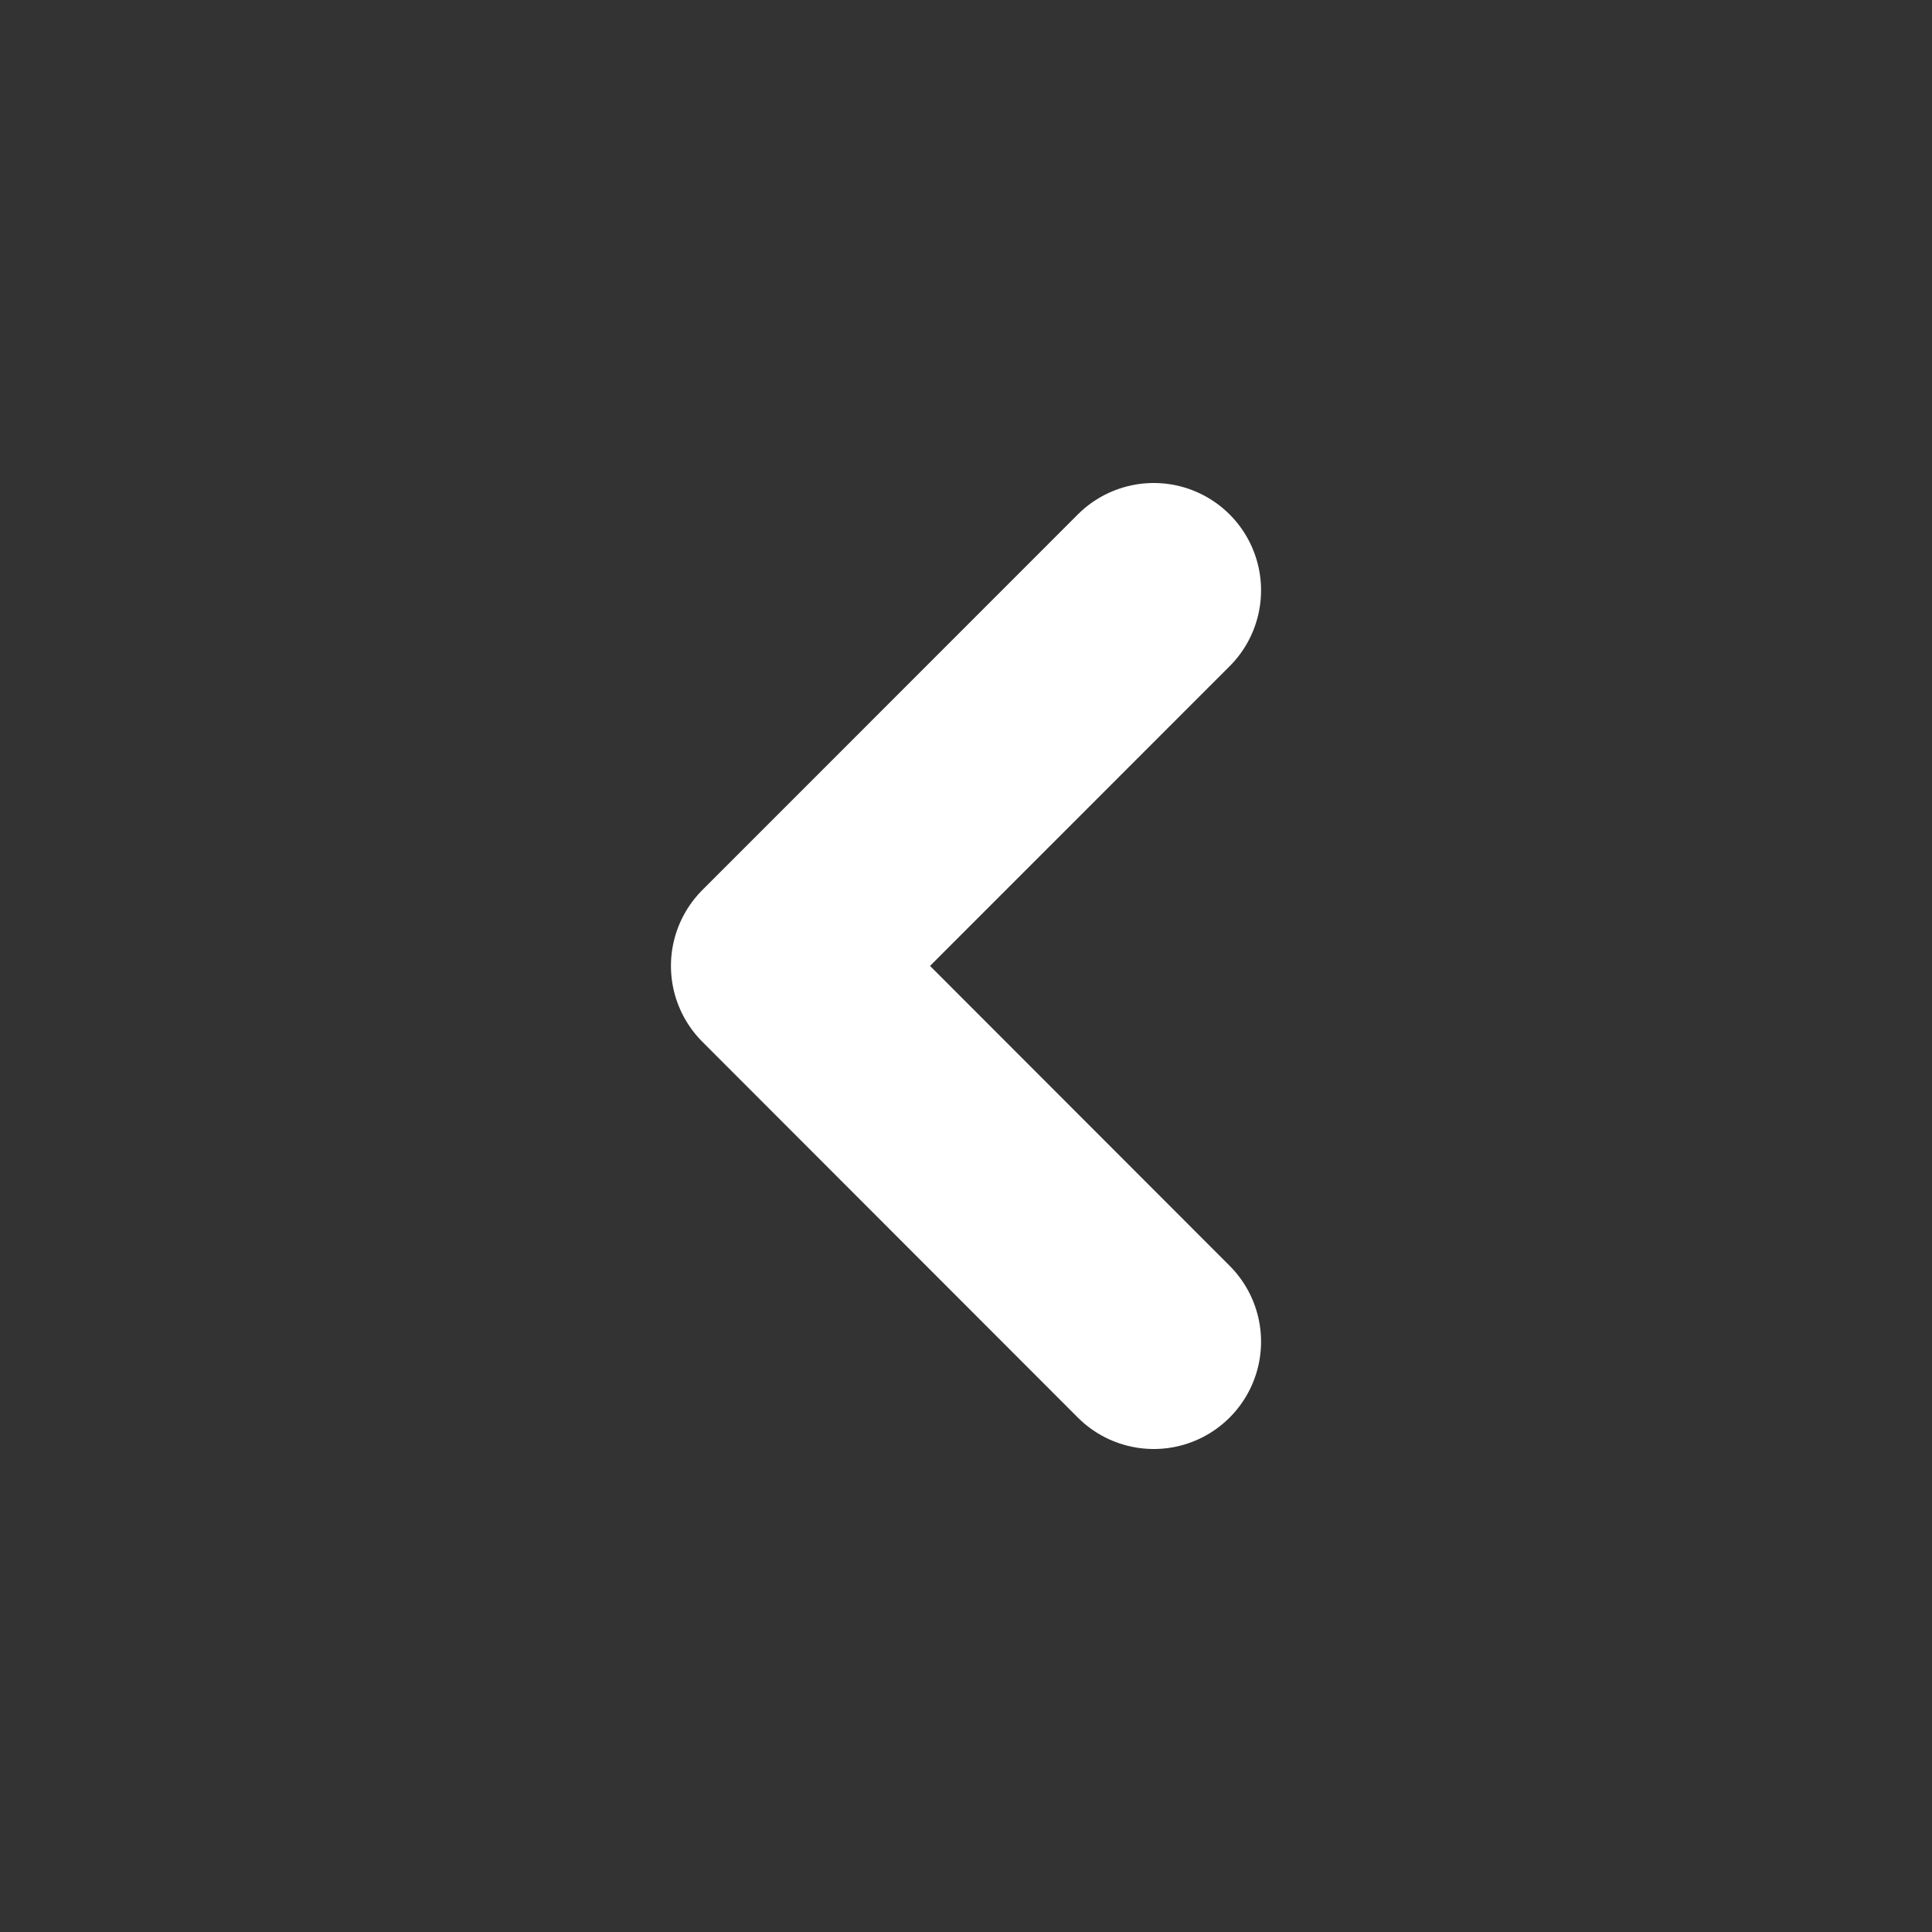 <svg fill="none" height="18" viewBox="0 0 18 18" width="18" xmlns="http://www.w3.org/2000/svg"><rect x="0" y="0" width="18" height="18" fill="#333333" stroke="none"/><path d="m10.749 5.5-3.498 3.499 3.498 3.501" stroke="#fff" stroke-linecap="round" stroke-linejoin="round" stroke-width="2"/></svg>
